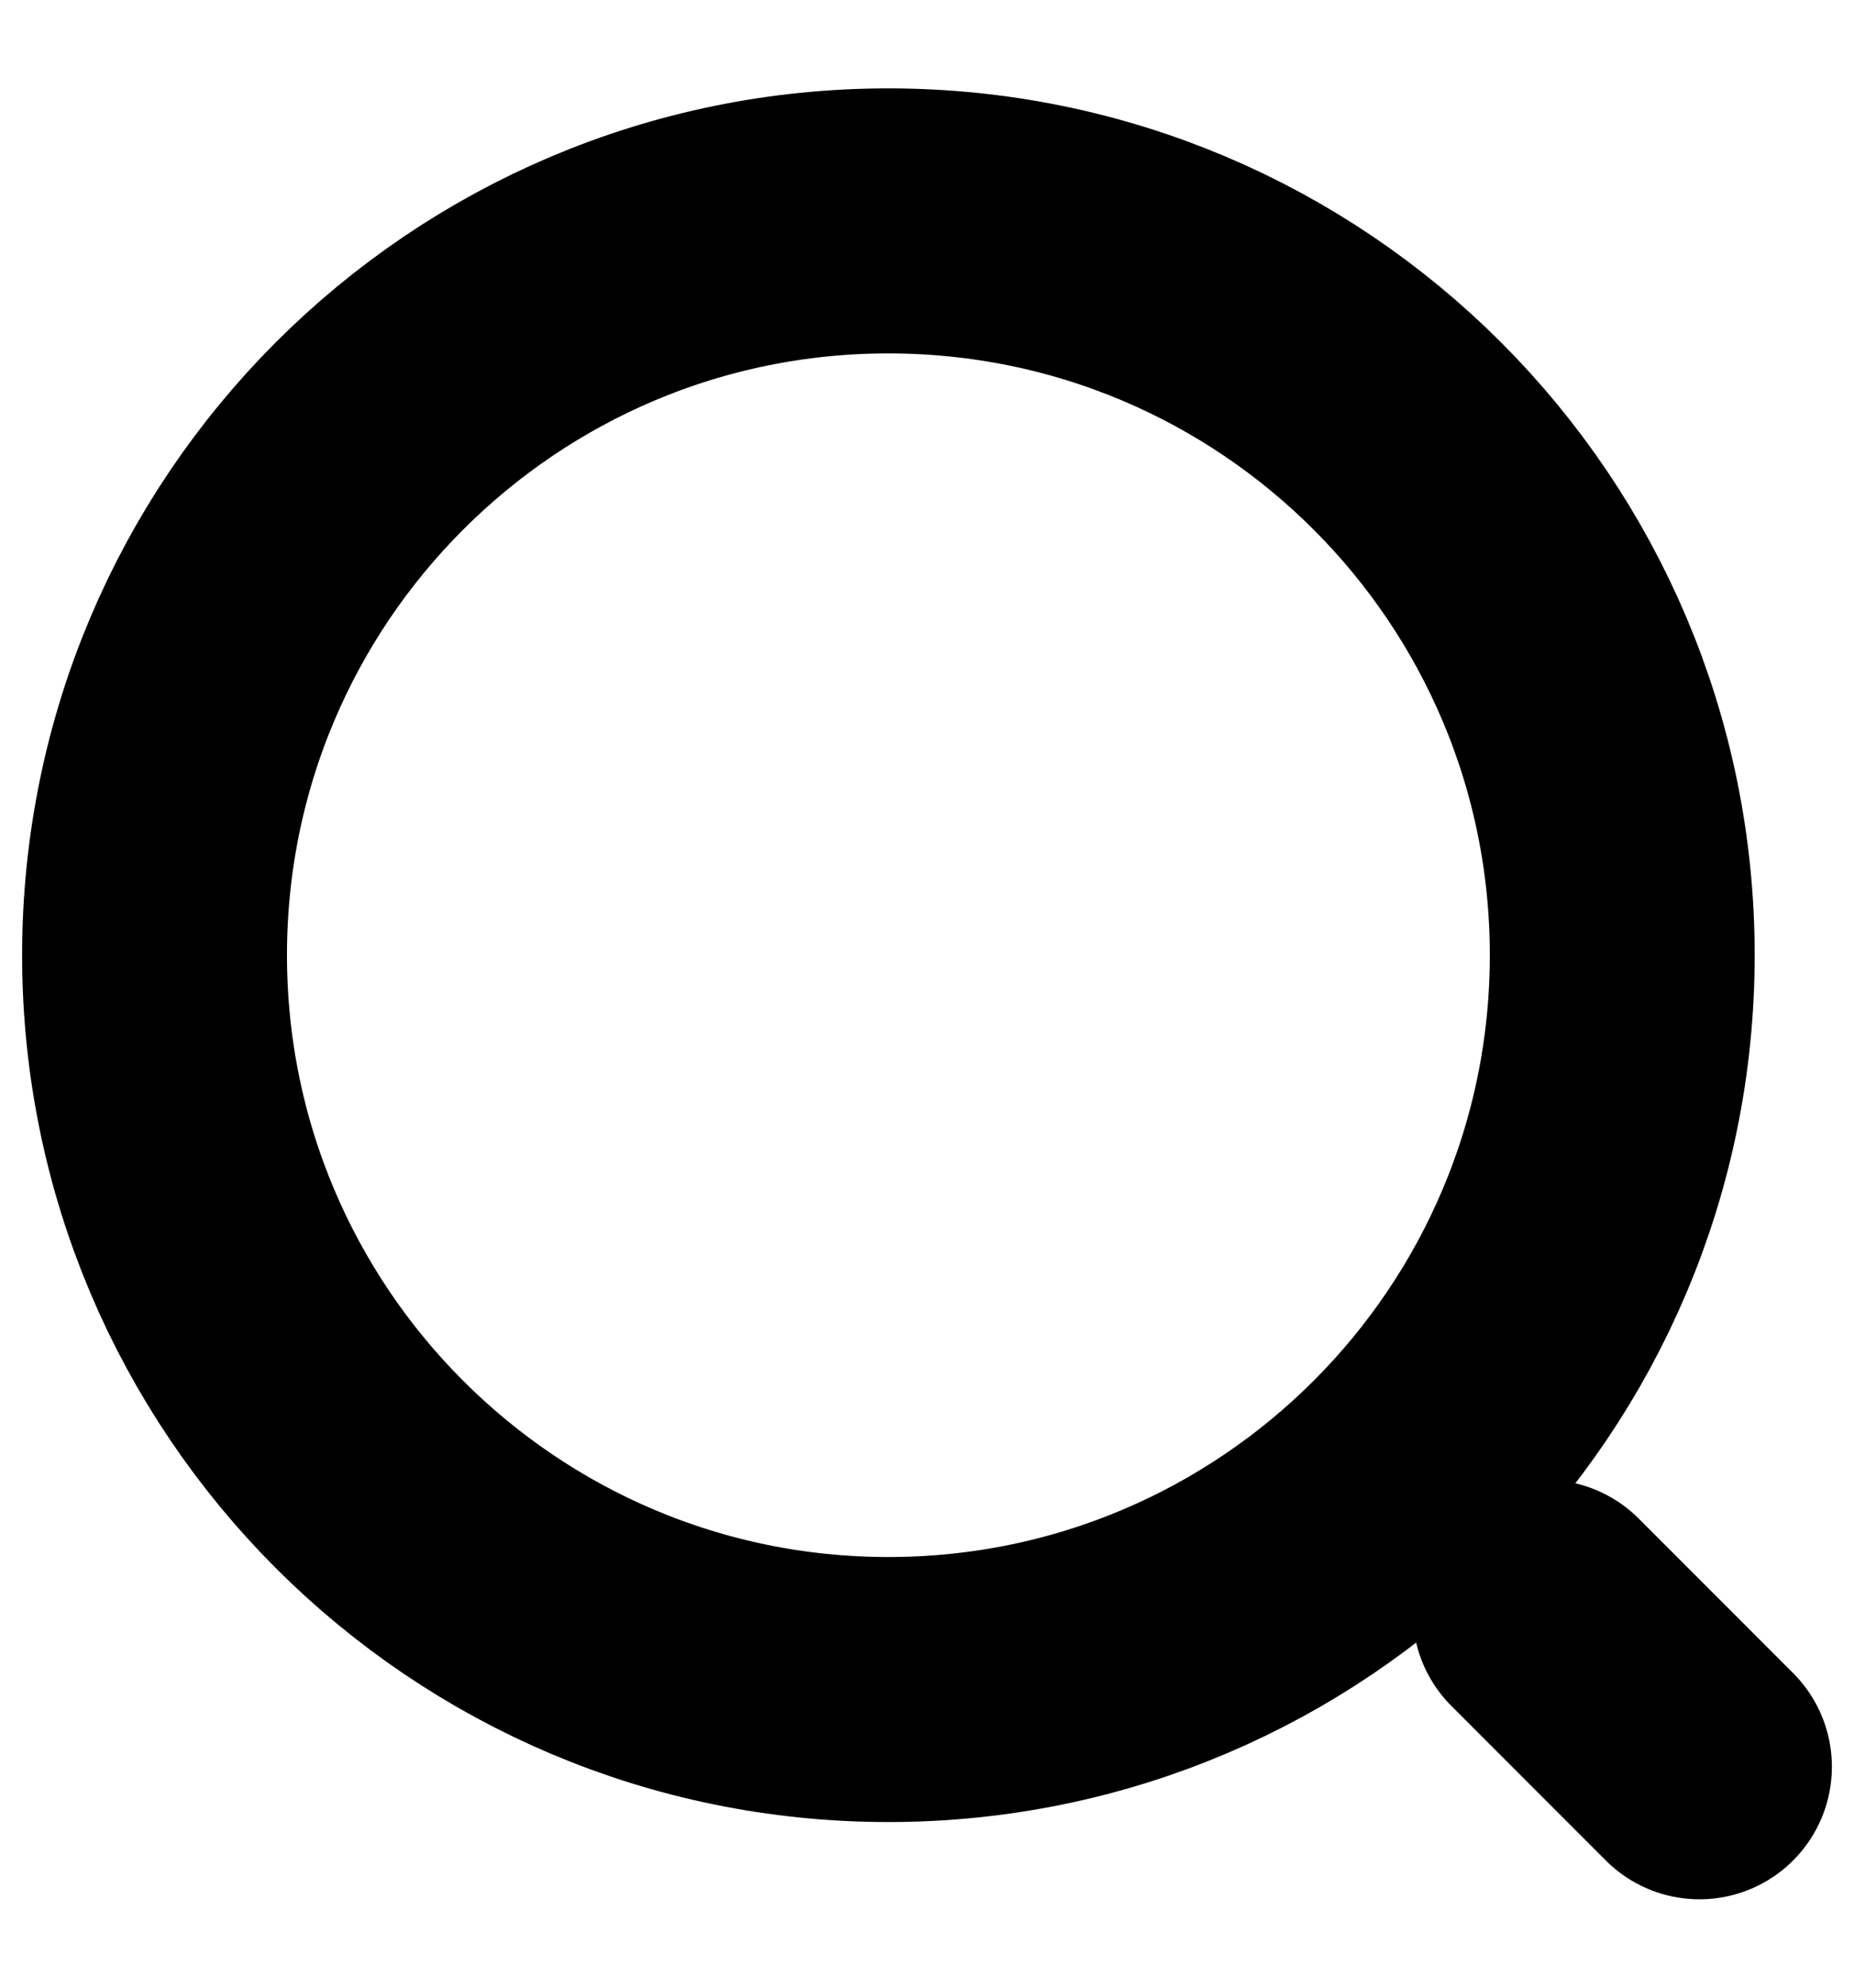 <svg width="14" height="15" viewBox="0 0 14 15" fill="none" xmlns="http://www.w3.org/2000/svg">
<g id="vuesax/linear/search-normal">
<g id="search-normal">
<path id="Vector" d="M6.708 12.75C9.769 12.75 12.25 10.269 12.25 7.208C12.25 4.148 9.769 1.667 6.708 1.667C3.648 1.667 1.167 4.148 1.167 7.208C1.167 10.269 3.648 12.75 6.708 12.75Z" stroke="black" stroke-width="2" stroke-linecap="round" stroke-linejoin="round"/>
<path id="Vector_2" d="M12.833 13.333L11.667 12.167" stroke="black" stroke-width="2" stroke-linecap="round" stroke-linejoin="round"/>
</g>
</g>
</svg>
